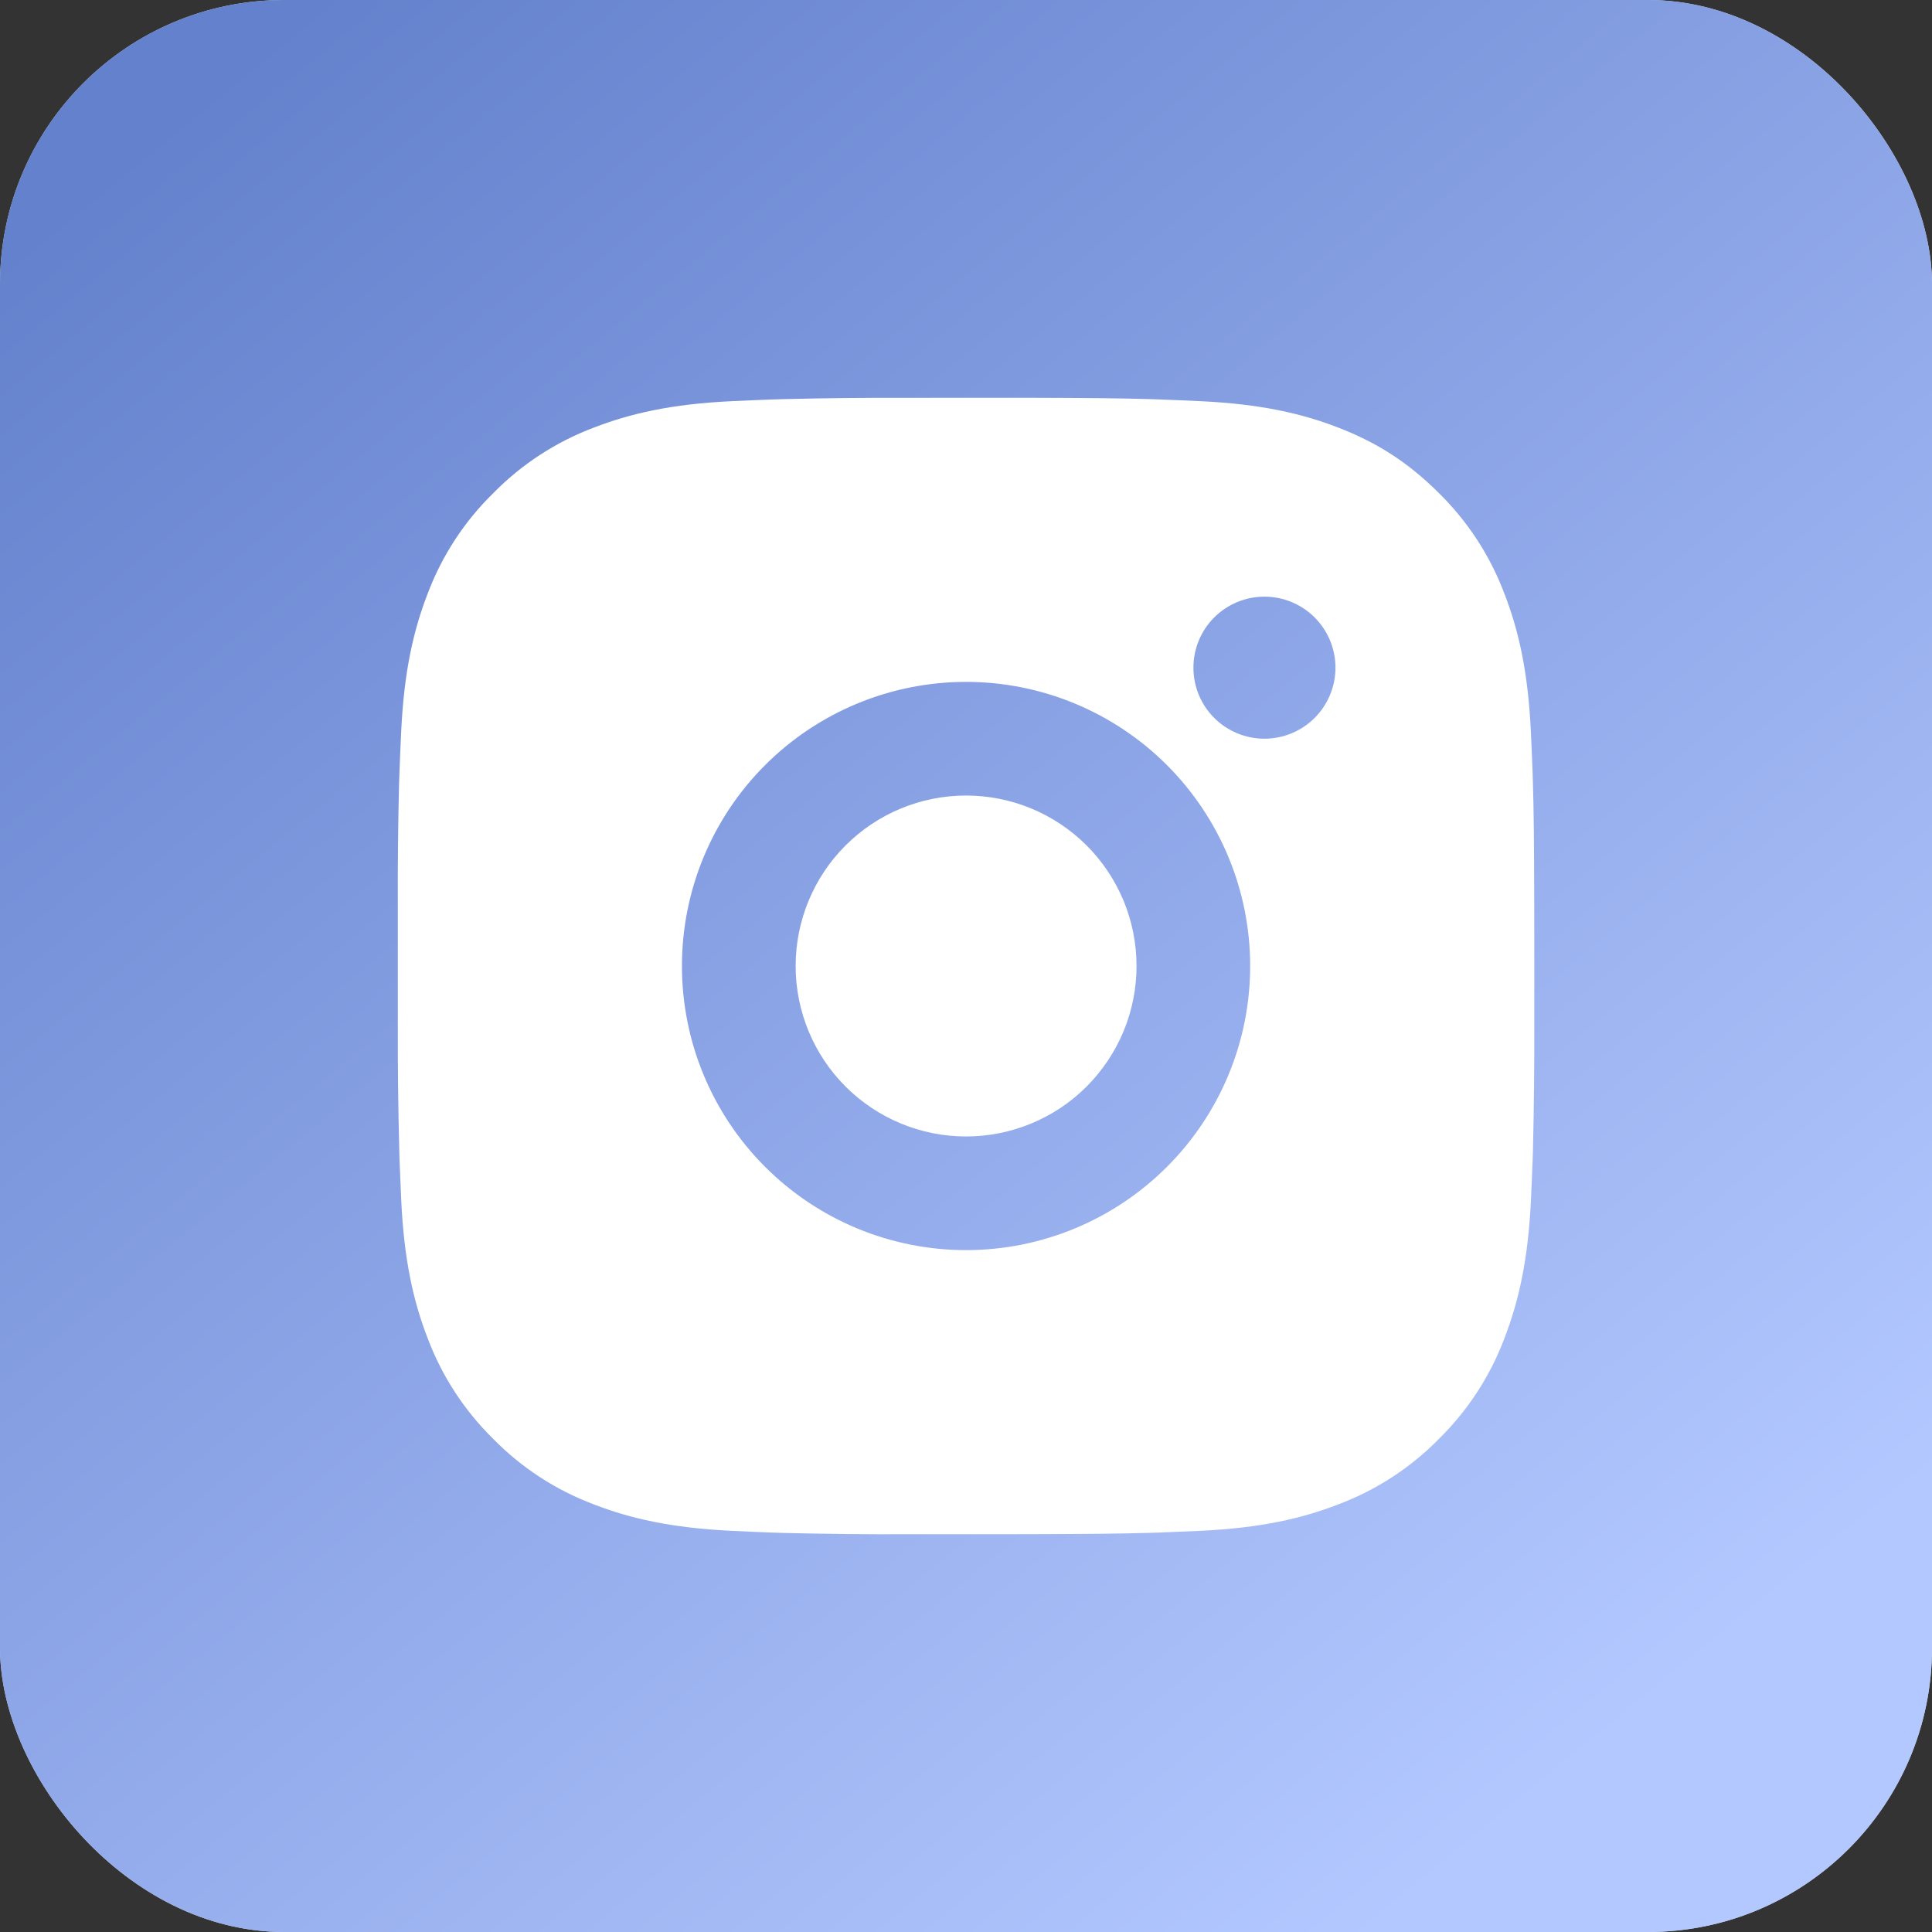 <?xml version="1.0" encoding="UTF-8"?> <svg xmlns="http://www.w3.org/2000/svg" width="34" height="34" viewBox="0 0 34 34" fill="none"><rect x="0" y="0" width="34" height="34" fill="#333333" stroke="none"/><rect width="34" height="34" rx="5" fill="#D9D9D9"></rect><rect width="34" height="34" rx="5" fill="url(#paint0_linear_21_467)"></rect><path d="M18.029 7C19.154 7.003 19.725 7.009 20.218 7.023L20.412 7.03C20.636 7.038 20.857 7.048 21.124 7.06C22.188 7.11 22.914 7.278 23.551 7.525C24.211 7.779 24.767 8.123 25.323 8.678C25.831 9.178 26.225 9.782 26.476 10.45C26.723 11.087 26.891 11.813 26.941 12.878C26.953 13.144 26.963 13.365 26.971 13.59L26.977 13.784C26.992 14.276 26.998 14.847 27 15.972L27.001 16.718V18.028C27.003 18.757 26.995 19.487 26.978 20.216L26.972 20.41C26.964 20.635 26.954 20.856 26.942 21.122C26.892 22.187 26.722 22.912 26.476 23.55C26.225 24.218 25.831 24.822 25.323 25.322C24.823 25.831 24.218 26.224 23.551 26.475C22.914 26.722 22.188 26.89 21.124 26.94L20.412 26.97L20.218 26.976C19.725 26.99 19.154 26.997 18.029 26.999L17.283 27H15.974C15.244 27.003 14.514 26.995 13.785 26.977L13.591 26.971C13.353 26.962 13.116 26.952 12.879 26.94C11.815 26.89 11.089 26.722 10.451 26.475C9.783 26.224 9.179 25.831 8.68 25.322C8.171 24.822 7.777 24.218 7.526 23.55C7.279 22.913 7.111 22.187 7.061 21.122L7.031 20.41L7.026 20.216C7.007 19.487 6.999 18.757 7.001 18.028V15.972C6.998 15.243 7.005 14.513 7.023 13.784L7.03 13.59C7.038 13.365 7.048 13.144 7.06 12.878C7.11 11.813 7.278 11.088 7.525 10.45C7.776 9.782 8.171 9.177 8.681 8.678C9.18 8.17 9.784 7.776 10.451 7.525C11.089 7.278 11.814 7.11 12.879 7.06C13.145 7.048 13.367 7.038 13.591 7.03L13.785 7.024C14.514 7.006 15.243 6.999 15.973 7.001L18.029 7ZM17.001 12C15.675 12 14.403 12.527 13.465 13.464C12.527 14.402 12.001 15.674 12.001 17C12.001 18.326 12.527 19.598 13.465 20.535C14.403 21.473 15.675 22 17.001 22C18.327 22 19.598 21.473 20.536 20.535C21.474 19.598 22.001 18.326 22.001 17C22.001 15.674 21.474 14.402 20.536 13.464C19.598 12.527 18.327 12 17.001 12ZM17.001 14C17.395 14 17.785 14.078 18.149 14.228C18.513 14.379 18.843 14.6 19.122 14.878C19.401 15.157 19.622 15.488 19.773 15.851C19.923 16.215 20.001 16.605 20.001 17C20.001 17.393 19.924 17.784 19.773 18.148C19.622 18.512 19.401 18.842 19.123 19.121C18.844 19.4 18.514 19.621 18.15 19.771C17.786 19.922 17.395 20 17.002 20C16.206 20 15.443 19.684 14.88 19.121C14.318 18.559 14.002 17.796 14.002 17C14.002 16.204 14.318 15.441 14.88 14.879C15.443 14.316 16.206 14 17.002 14M22.252 10.5C21.92 10.5 21.602 10.632 21.368 10.866C21.133 11.101 21.002 11.418 21.002 11.75C21.002 12.082 21.133 12.399 21.368 12.634C21.602 12.868 21.92 13 22.252 13C22.583 13 22.901 12.868 23.136 12.634C23.37 12.399 23.502 12.082 23.502 11.75C23.502 11.418 23.37 11.101 23.136 10.866C22.901 10.632 22.583 10.5 22.252 10.5Z" fill="white"></path><defs><linearGradient id="paint0_linear_21_467" x1="17.994" y1="39.167" x2="-6.247" y2="9.7" gradientUnits="userSpaceOnUse"><stop stop-color="#B3C8FF"></stop><stop offset="1" stop-color="#6481CD"></stop></linearGradient></defs></svg> 